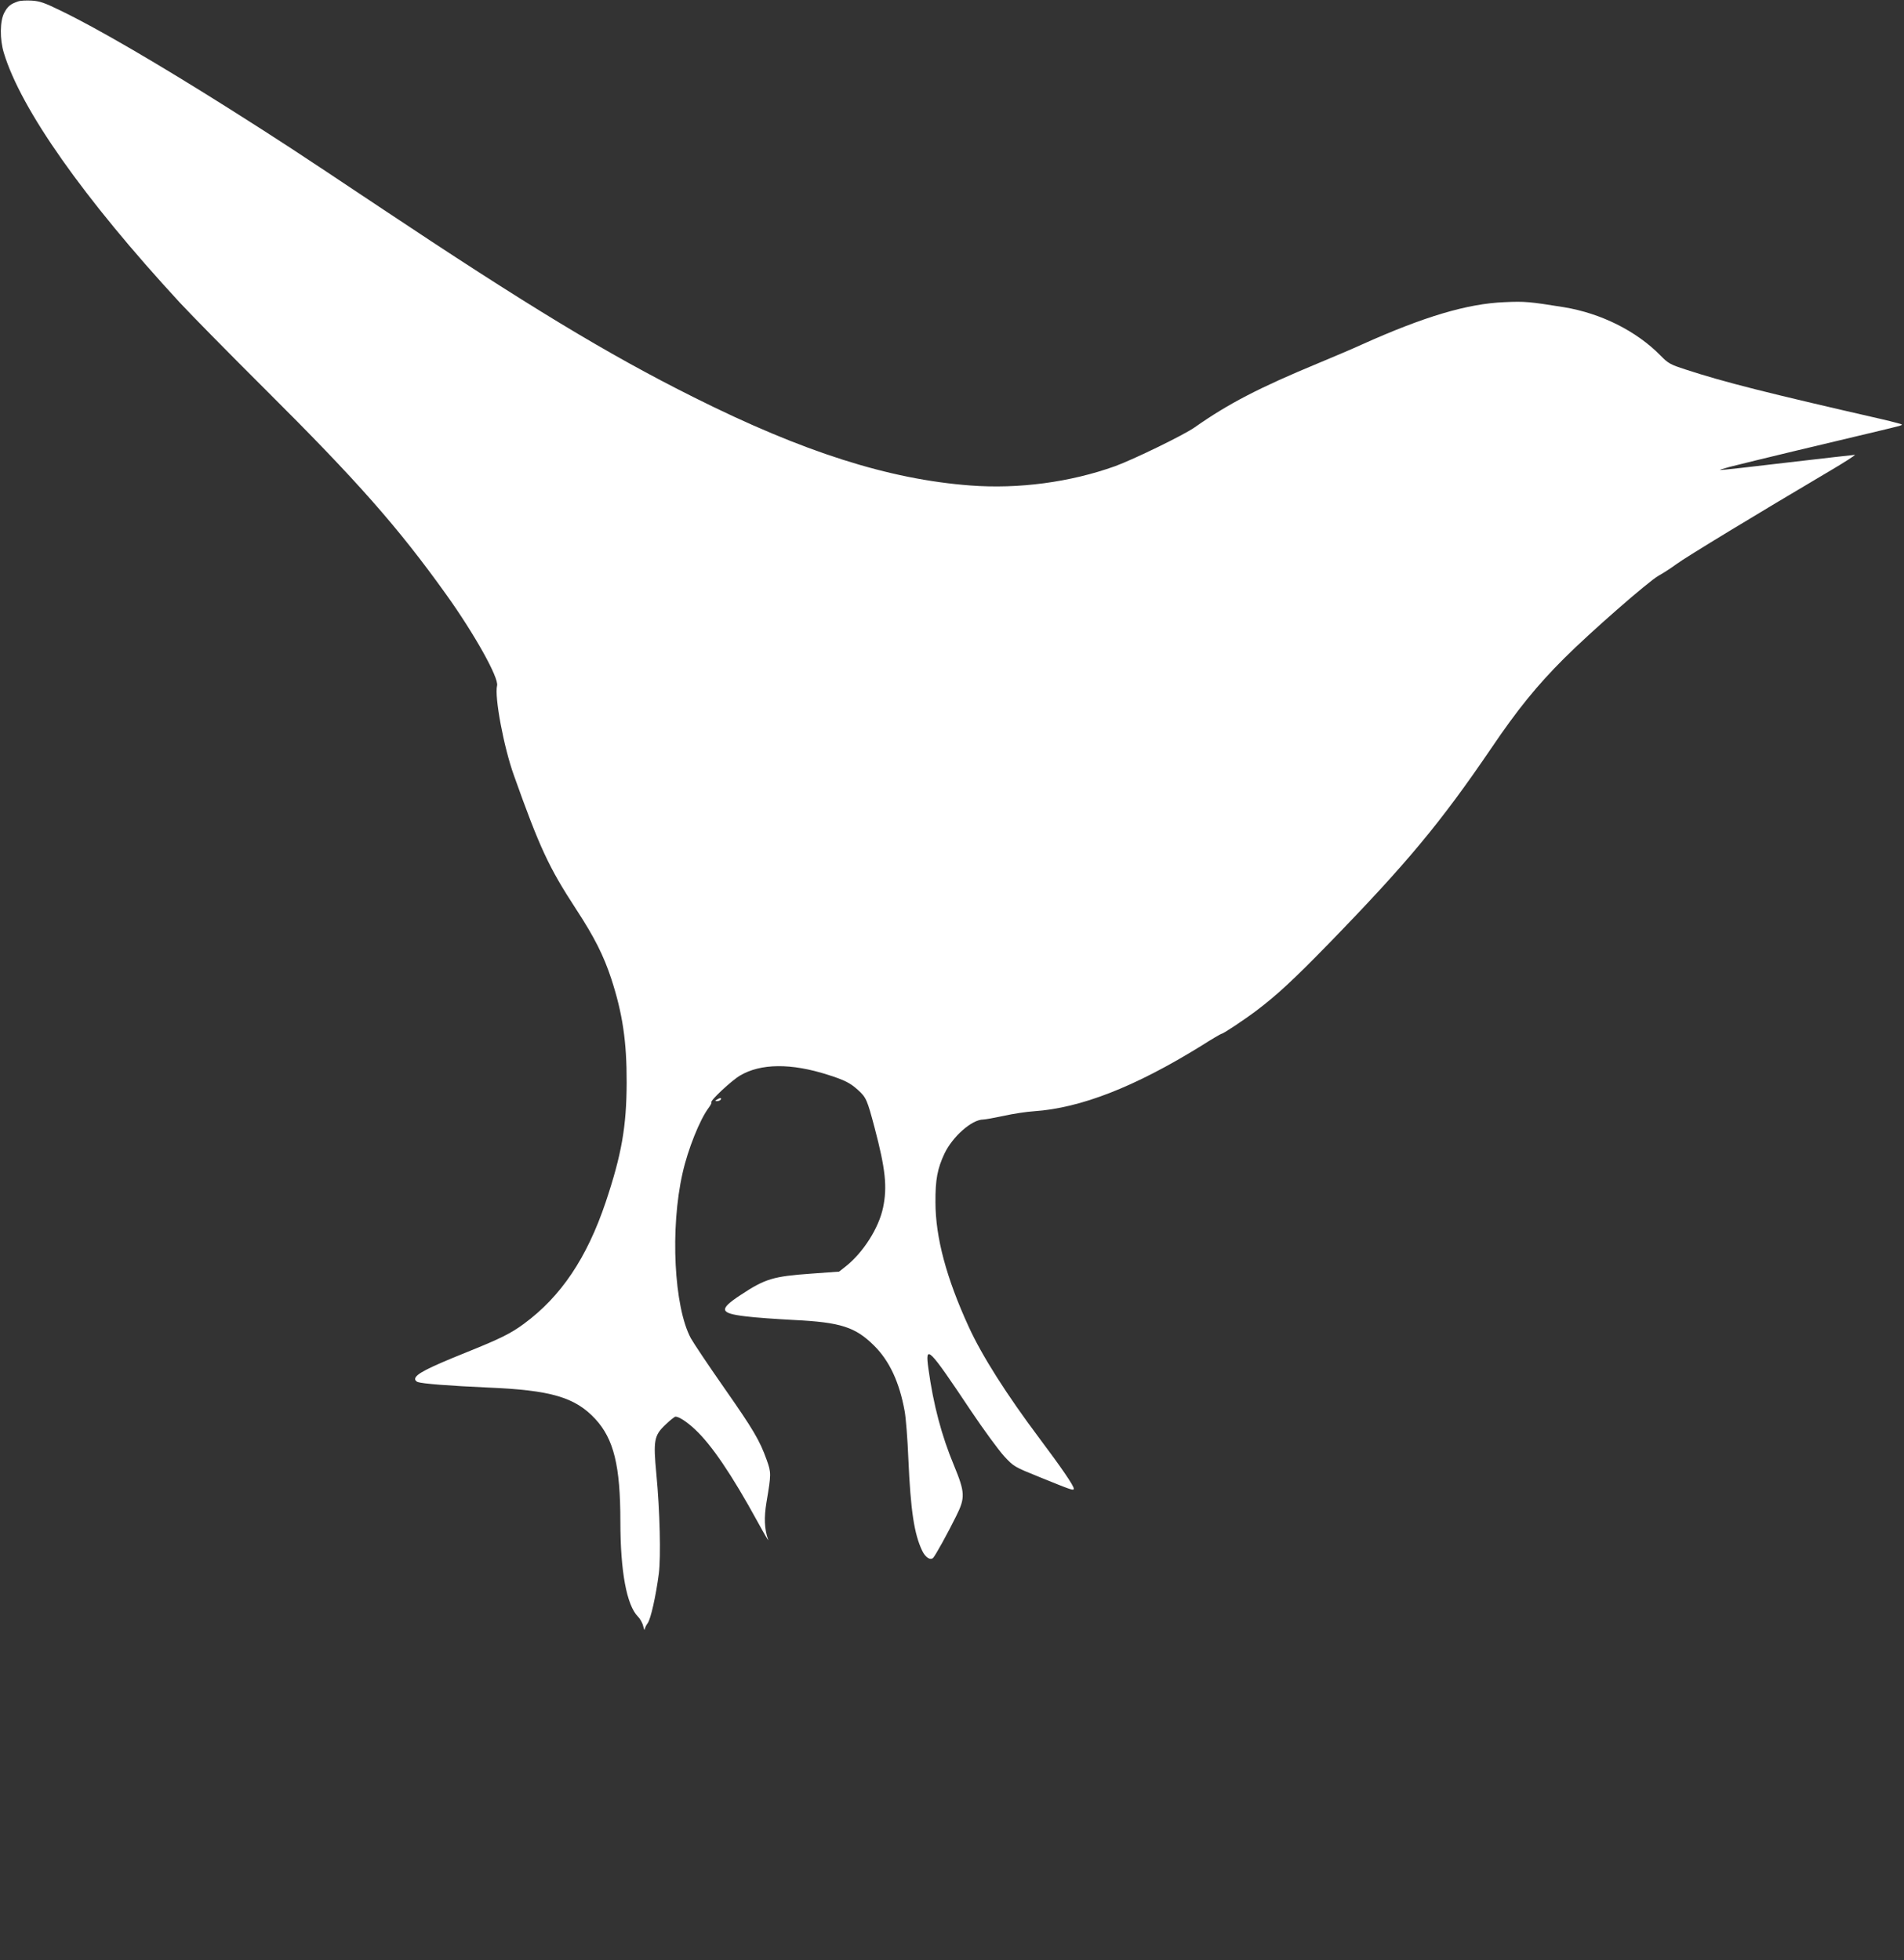 <?xml version="1.0" standalone="no"?>
<!DOCTYPE svg PUBLIC "-//W3C//DTD SVG 20010904//EN"
 "http://www.w3.org/TR/2001/REC-SVG-20010904/DTD/svg10.dtd">
<svg version="1.0" xmlns="http://www.w3.org/2000/svg"
 width="1243pt" height="1280pt" viewBox="0 0 1243 1280"
 preserveAspectRatio="xMidYMid meet">
<rect x="0" y="0" width="1243" height="1280" fill="#333333" stroke="none"/>
<g transform="translate(0,1280) scale(0.1,-0.1)"
fill="#ffffff" stroke="none">
<path d="M119 12791 c-49 -16 -69 -32 -91 -74 -29 -54 -30 -173 -3 -262 111
-368 521 -950 1148 -1630 76 -82 329 -339 561 -570 597 -594 865 -898 1179
-1337 184 -257 345 -545 332 -595 -18 -72 44 -403 110 -586 168 -472 228 -601
405 -872 121 -185 181 -305 231 -457 73 -224 101 -409 100 -678 -1 -287 -33
-469 -137 -780 -123 -365 -292 -616 -534 -794 -85 -63 -156 -98 -375 -186
-258 -104 -335 -144 -335 -175 0 -7 8 -16 17 -19 29 -11 209 -25 458 -36 411
-17 569 -63 701 -205 121 -131 164 -305 164 -671 0 -324 41 -546 115 -620 14
-14 30 -42 34 -62 5 -20 9 -30 10 -21 1 9 9 27 19 40 20 26 54 178 73 324 14
109 7 408 -16 649 -21 222 -15 253 60 324 30 29 59 52 65 52 23 0 76 -35 128
-84 107 -100 239 -294 407 -601 42 -77 74 -131 70 -120 -25 72 -28 145 -11
247 31 184 31 192 1 276 -46 128 -86 196 -279 472 -102 146 -199 291 -216 322
-110 204 -136 718 -54 1078 35 157 113 350 170 426 13 17 21 33 18 36 -10 10
131 142 187 175 135 80 334 82 574 5 110 -35 145 -53 196 -99 54 -49 60 -63
109 -248 71 -269 83 -385 55 -520 -28 -134 -130 -294 -245 -385 l-42 -33 -178
-13 c-253 -18 -304 -33 -467 -141 -141 -93 -135 -118 33 -138 60 -8 204 -18
319 -24 303 -15 399 -46 521 -167 101 -100 166 -240 200 -429 8 -44 19 -183
24 -310 15 -340 38 -492 91 -602 21 -43 53 -63 71 -45 14 14 97 164 150 272
60 120 59 154 -14 331 -81 194 -135 398 -167 632 -23 164 0 141 277 -274 83
-124 181 -257 216 -296 65 -70 65 -70 238 -140 207 -84 218 -88 218 -73 0 19
-80 136 -224 328 -213 284 -376 540 -462 729 -145 316 -217 583 -217 813 -1
148 13 220 59 318 53 111 179 222 253 222 12 0 72 11 134 24 62 14 150 27 197
30 306 21 659 159 1092 427 69 44 129 79 133 79 11 0 145 89 230 153 132 100
239 199 470 436 512 527 729 788 1061 1276 171 253 299 410 474 585 171 171
552 504 618 541 26 14 79 48 117 76 64 47 522 325 994 604 102 60 178 109 170
109 -8 0 -205 -23 -439 -50 -233 -28 -431 -50 -440 -49 -8 0 19 9 60 20 145
37 679 165 955 230 72 17 141 34 155 38 24 8 23 9 -15 19 -22 6 -69 18 -105
26 -743 170 -1025 241 -1275 323 -102 33 -114 40 -165 92 -159 161 -388 275
-630 315 -225 36 -253 39 -388 33 -243 -10 -525 -94 -932 -277 -63 -29 -189
-82 -280 -120 -389 -161 -591 -266 -810 -420 -68 -49 -402 -211 -520 -254
-293 -105 -630 -150 -945 -126 -533 40 -1093 219 -1804 575 -568 284 -1081
595 -2056 1245 -562 375 -642 427 -970 635 -472 298 -873 532 -1110 646 -104
51 -136 62 -188 65 -34 2 -74 0 -88 -5z"/>
<path d="M4680 5620 c-13 -8 -13 -10 2 -10 9 0 20 5 23 10 8 13 -5 13 -25 0z"/>
</g>
</svg>
